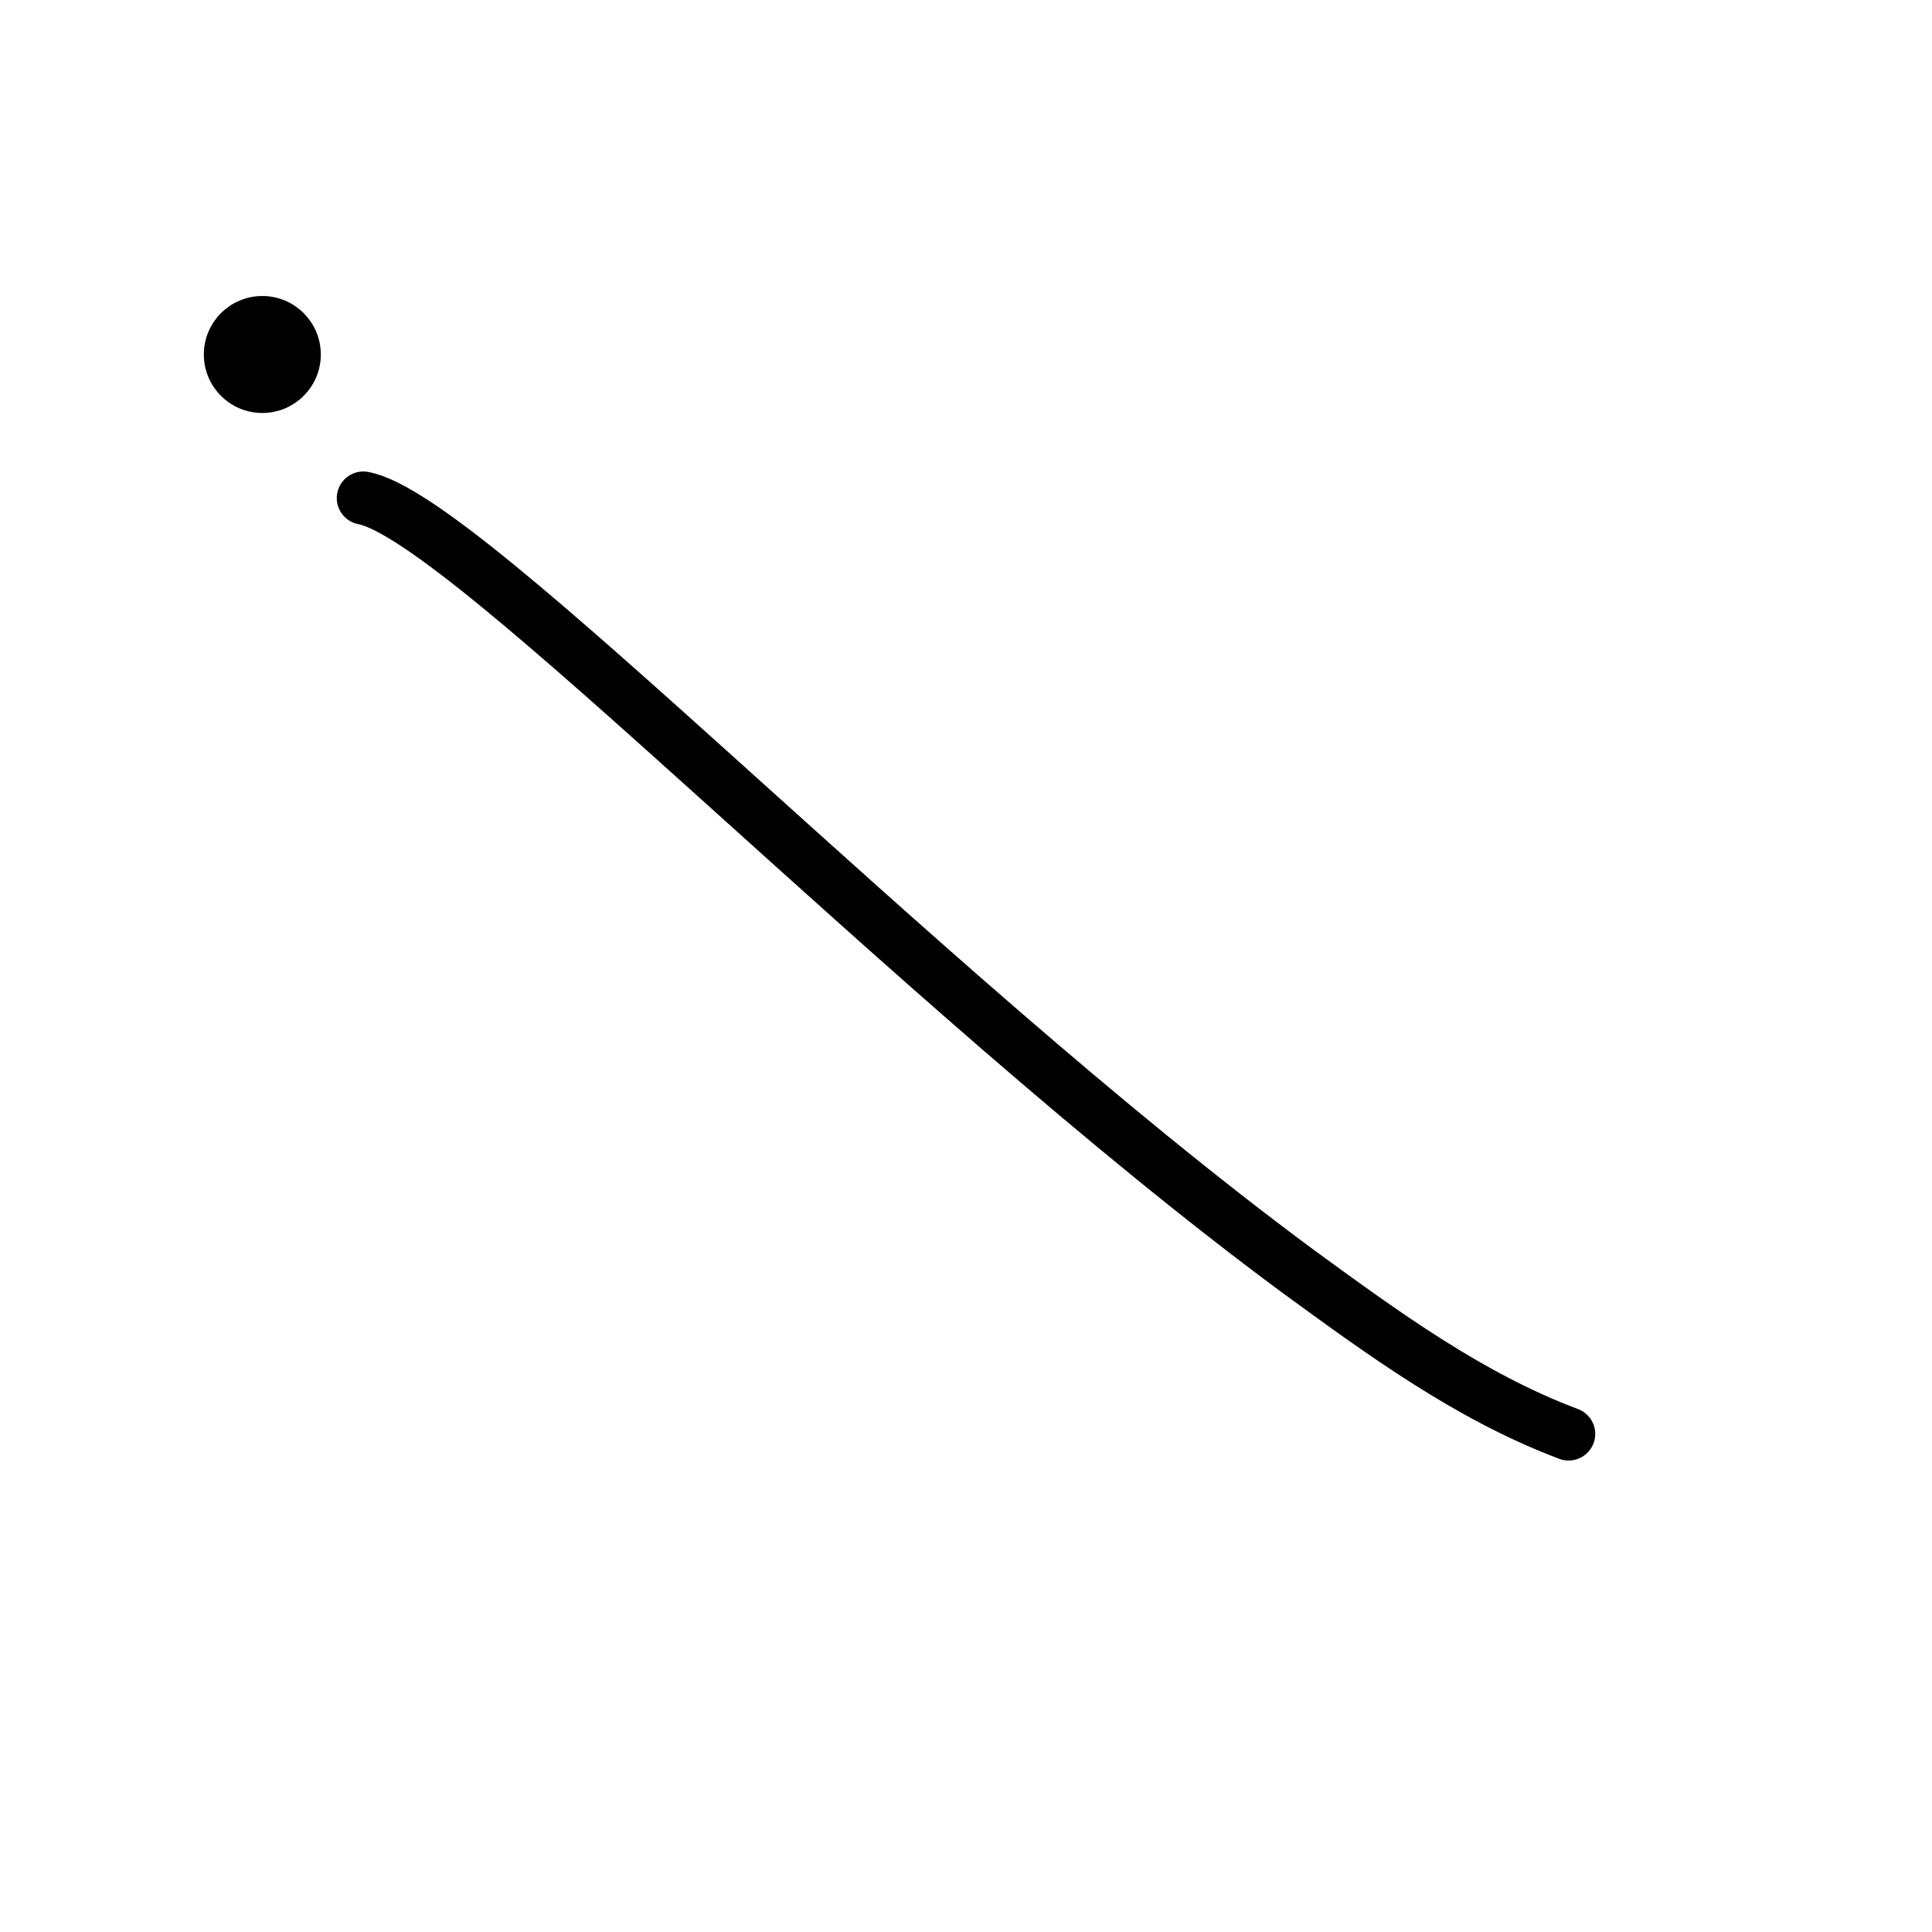 <?xml version="1.0" encoding="utf-8"?>
<!-- Generator: Adobe Illustrator 21.0.2, SVG Export Plug-In . SVG Version: 6.00 Build 0)  -->
<svg version="1.1" id="Layer_1" xmlns="http://www.w3.org/2000/svg" xmlns:xlink="http://www.w3.org/1999/xlink" x="0px" y="0px"
	 viewBox="0 0 109 109" style="enable-background:new 0 0 109 109;" xml:space="preserve">
<style type="text/css">
	.st0{fill:none;stroke:#000000;stroke-width:3;stroke-linecap:round;stroke-linejoin:round;}
	.st1{stroke:#000000;stroke-miterlimit:10;}
</style>
<g id="kvg:StrokePaths_053c8" xmlns:kvg="http://kanjivg.tagaini.net">
	<g id="kvg:053c8" kvg:element="√Ç√®√†" kvg:radical="general" xmlns:kvg="http://kanjivg.tagaini.net">
		<path id="kvg:053c8-s2" kvg:type="‚Äû√°√®" xmlns:kvg="http://kanjivg.tagaini.net" class="st0" d="M20.5,28.1
			c5.9,1.1,30.8,27.4,52.7,43.6c4.8,3.5,9.7,7.1,15.3,9.2"/>
	</g>
</g>
<circle class="st1" cx="14.8" cy="20" r="2.8"/>
</svg>
